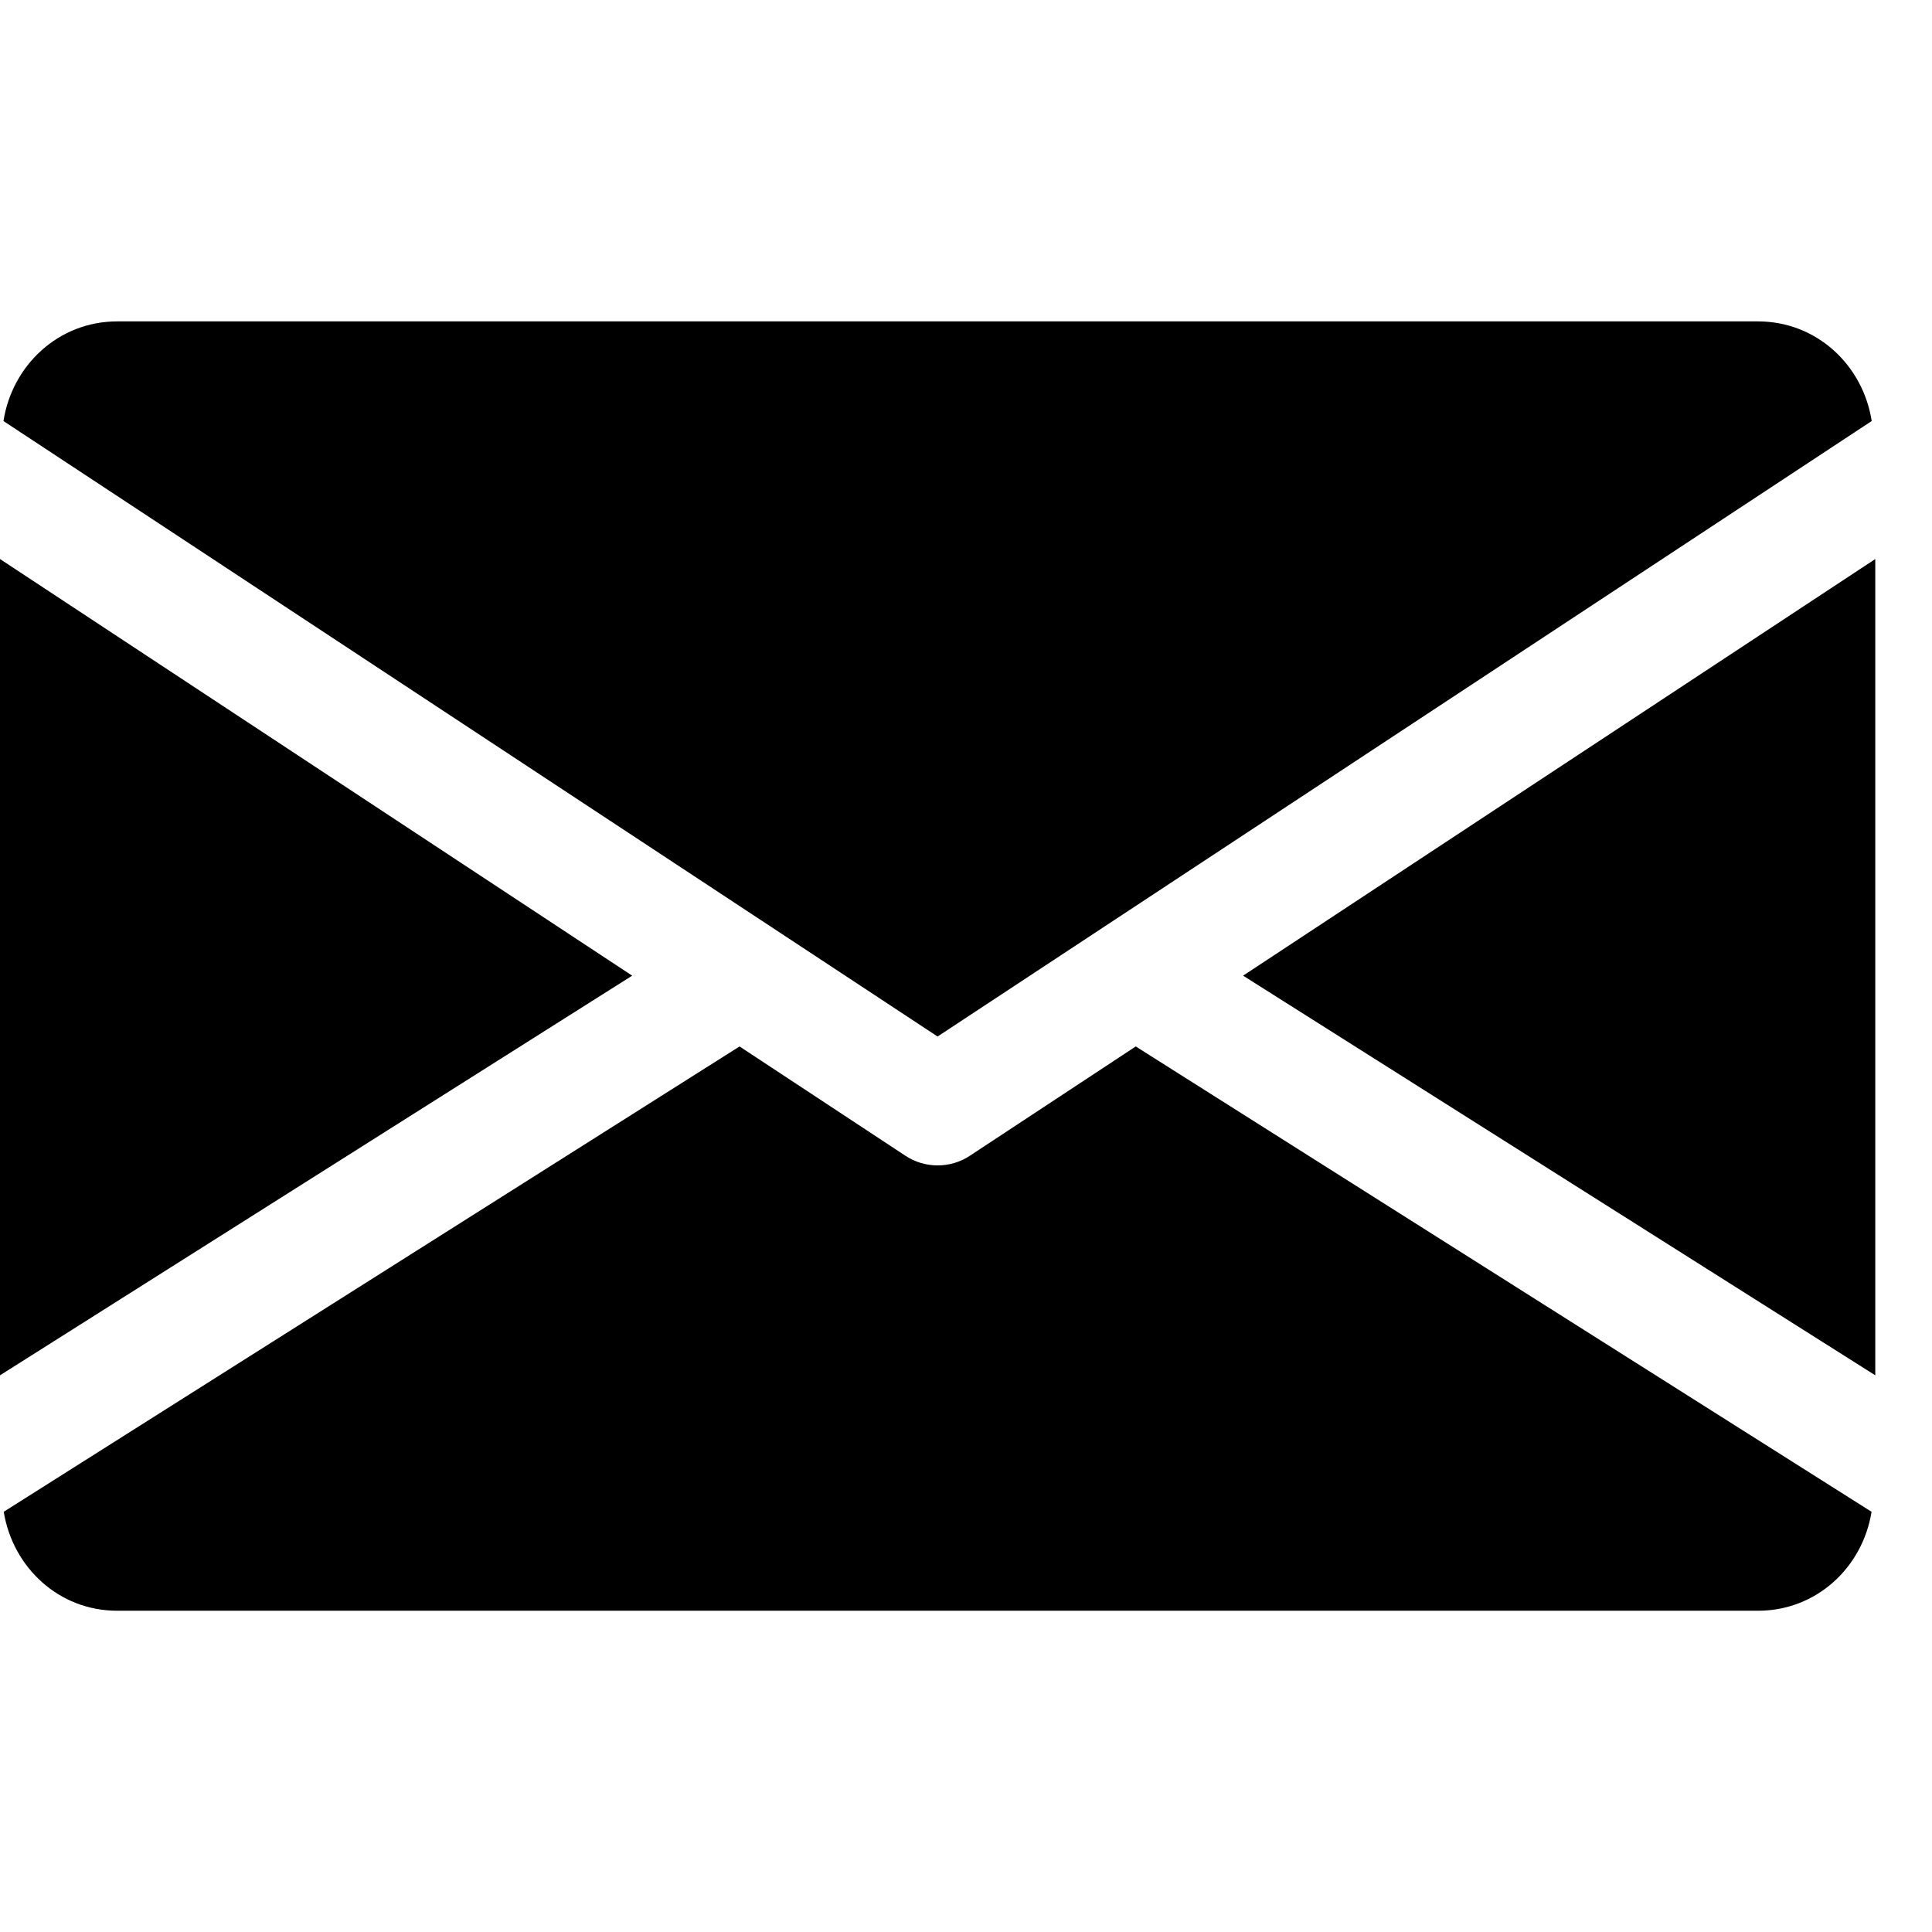<svg width="14" height="14" viewBox="0 0 14 14" fill="none" xmlns="http://www.w3.org/2000/svg">
<g id="Frame" clip-path="url(#clip0_40_83)">
<g id="Group">
<g id="Group_2">
<path id="Vector" d="M9.008 7.07L13.589 9.966V4.051L9.008 7.07Z" fill="black"/>
</g>
</g>
<g id="Group_3">
<g id="Group_4">
<path id="Vector_2" d="M0 4.051V9.966L4.581 7.07L0 4.051Z" fill="black"/>
</g>
</g>
<g id="Group_5">
<g id="Group_6">
<path id="Vector_3" d="M12.74 2.329H0.849C0.425 2.329 0.089 2.645 0.025 3.051L6.794 7.511L13.563 3.051C13.5 2.645 13.163 2.329 12.74 2.329Z" fill="black"/>
</g>
</g>
<g id="Group_7">
<g id="Group_8">
<path id="Vector_4" d="M8.23 7.583L7.028 8.375C6.957 8.422 6.876 8.445 6.795 8.445C6.713 8.445 6.632 8.422 6.561 8.375L5.359 7.583L0.027 10.955C0.093 11.359 0.427 11.672 0.849 11.672H12.74C13.162 11.672 13.497 11.359 13.562 10.955L8.23 7.583Z" fill="black"/>
</g>
</g>
</g>
<defs>
<clipPath id="clip0_40_83">
<rect width="13.589" height="13.589" fill="white" transform="translate(0 0.206)"/>
</clipPath>
</defs>
</svg>
